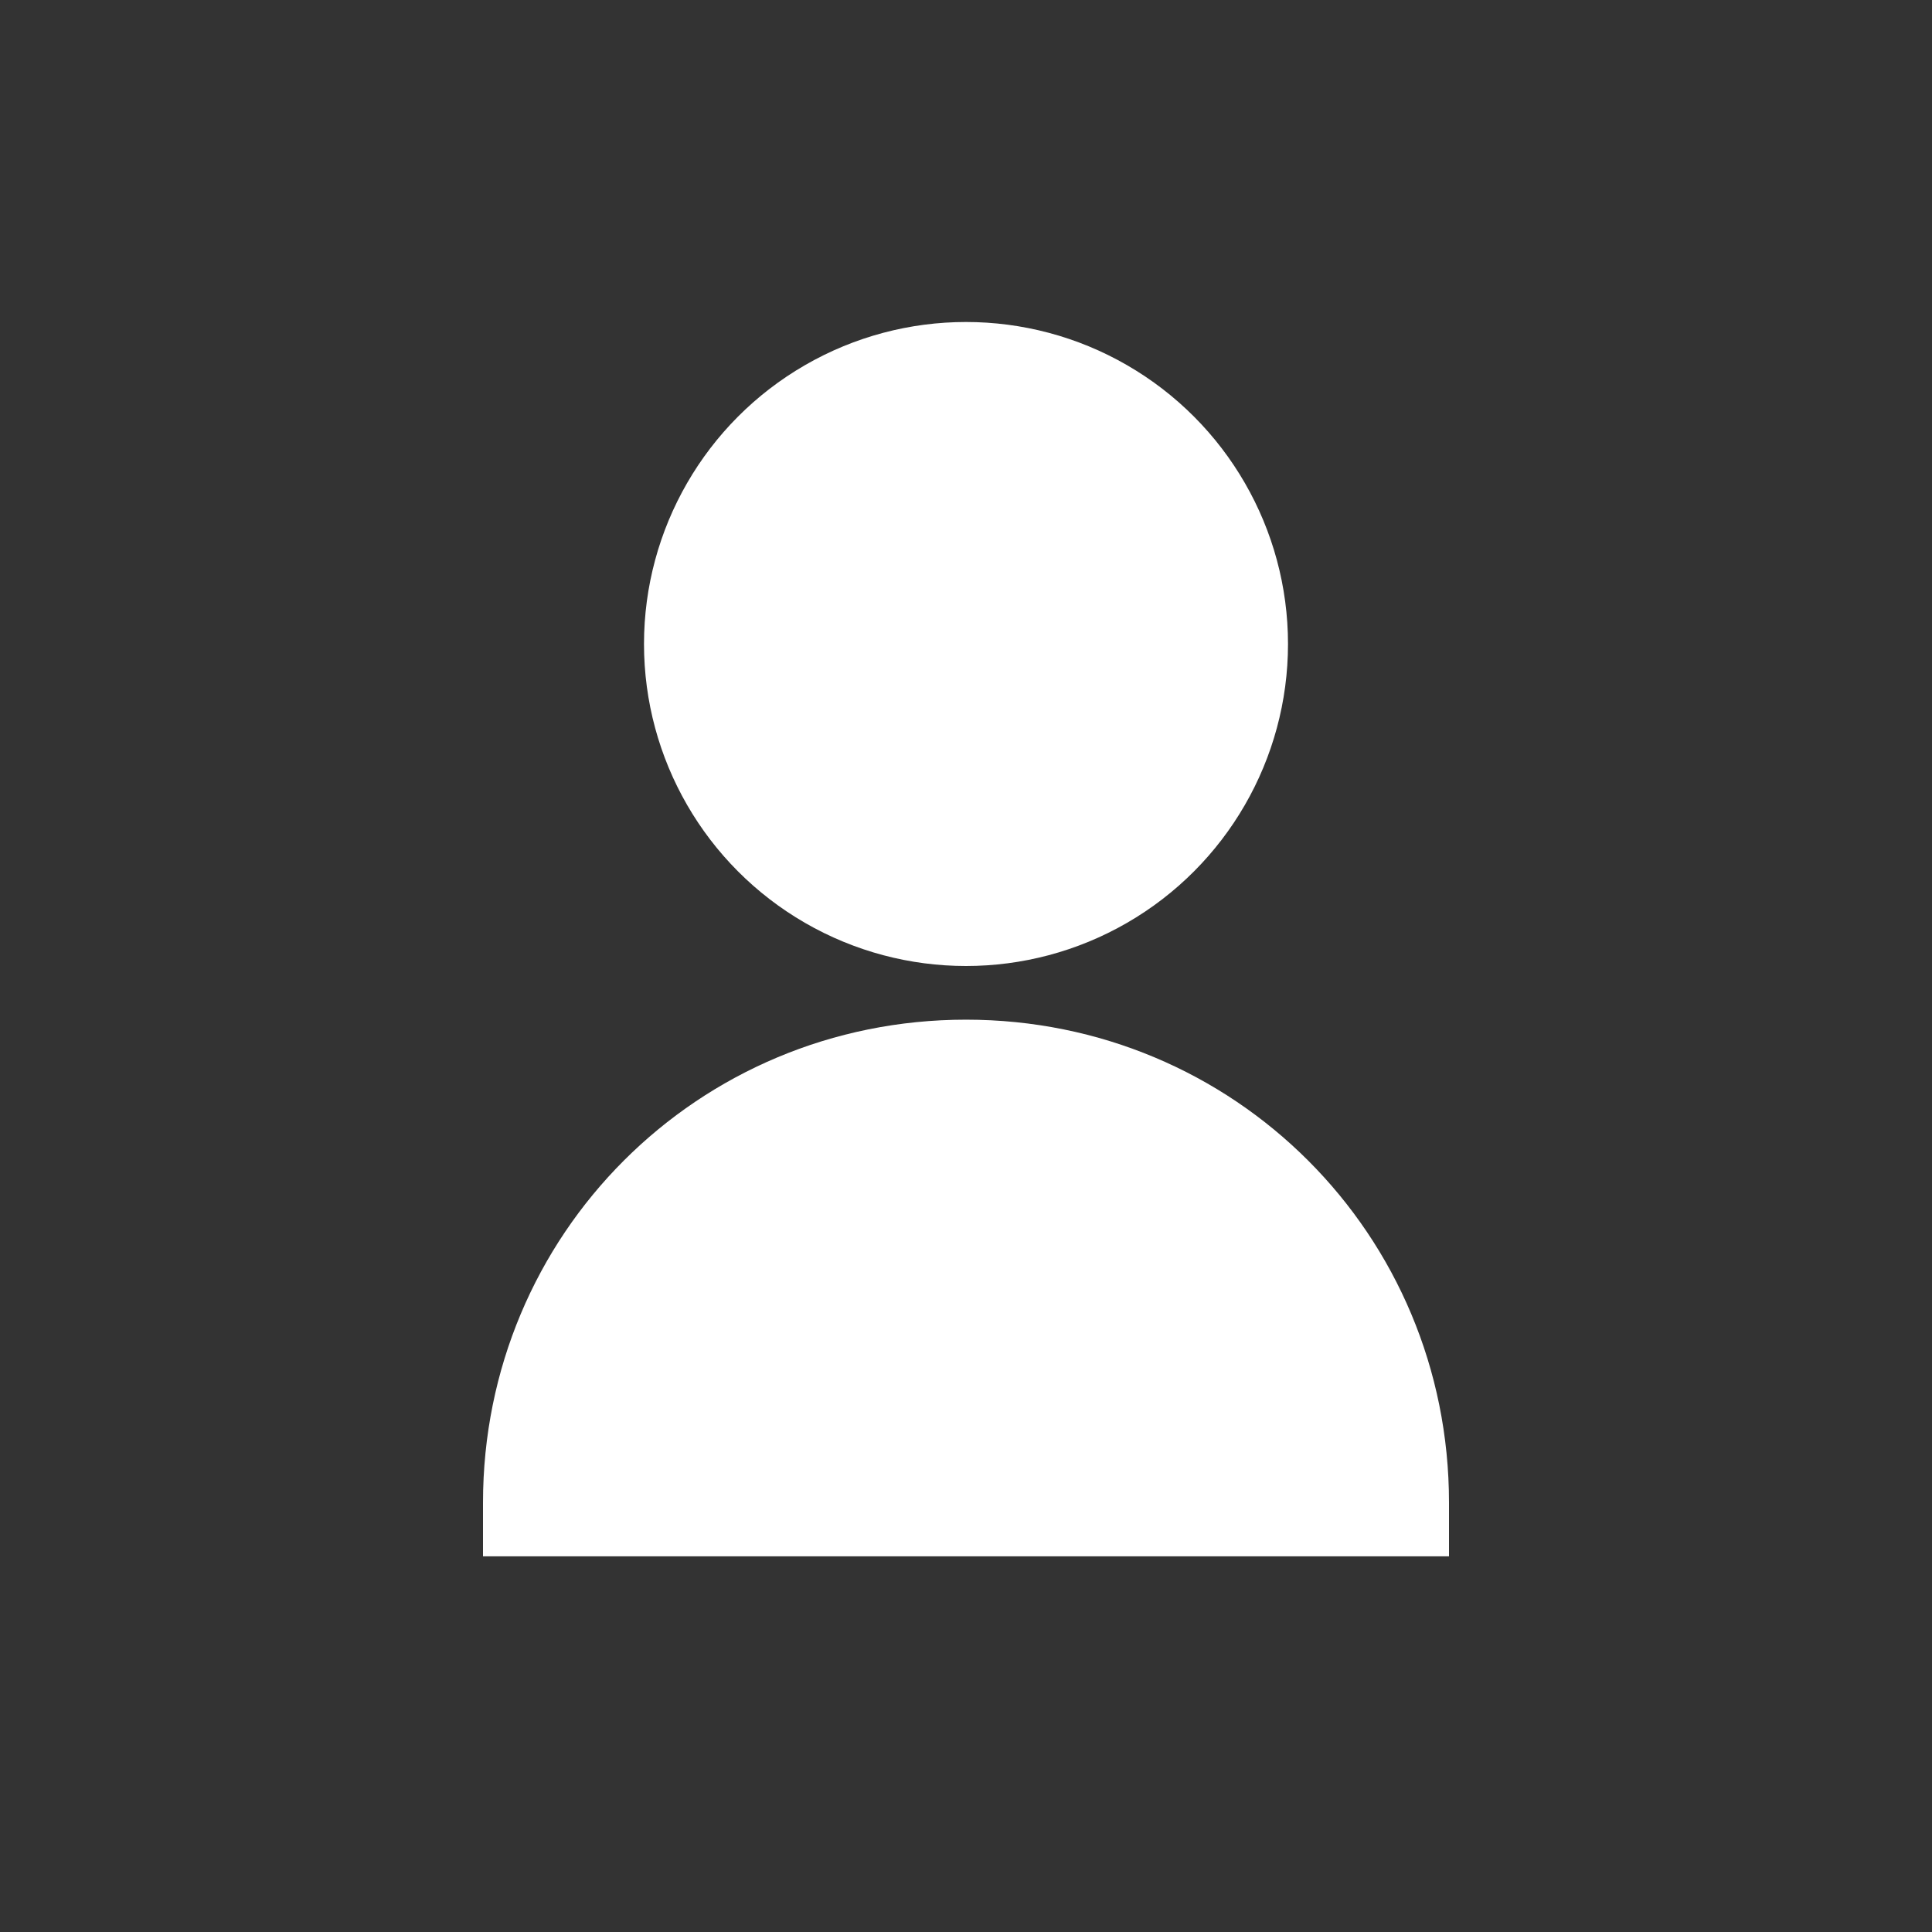 
<svg width="36" height="36" viewBox="0 0 36 36" xmlns="http://www.w3.org/2000/svg" fill="none">
  <rect x="0" y="0" width="36" height="36" fill="#333333" stroke="none"/>
  <!-- Голова -->
  <circle cx="18" cy="12" r="6" fill="#FFFFFF" />
  <!-- Тело -->
  <path d="M9 28c0-5 4-9 9-9s9 4 9 9v1H9v-1z" fill="#FFFFFF" />
</svg>
